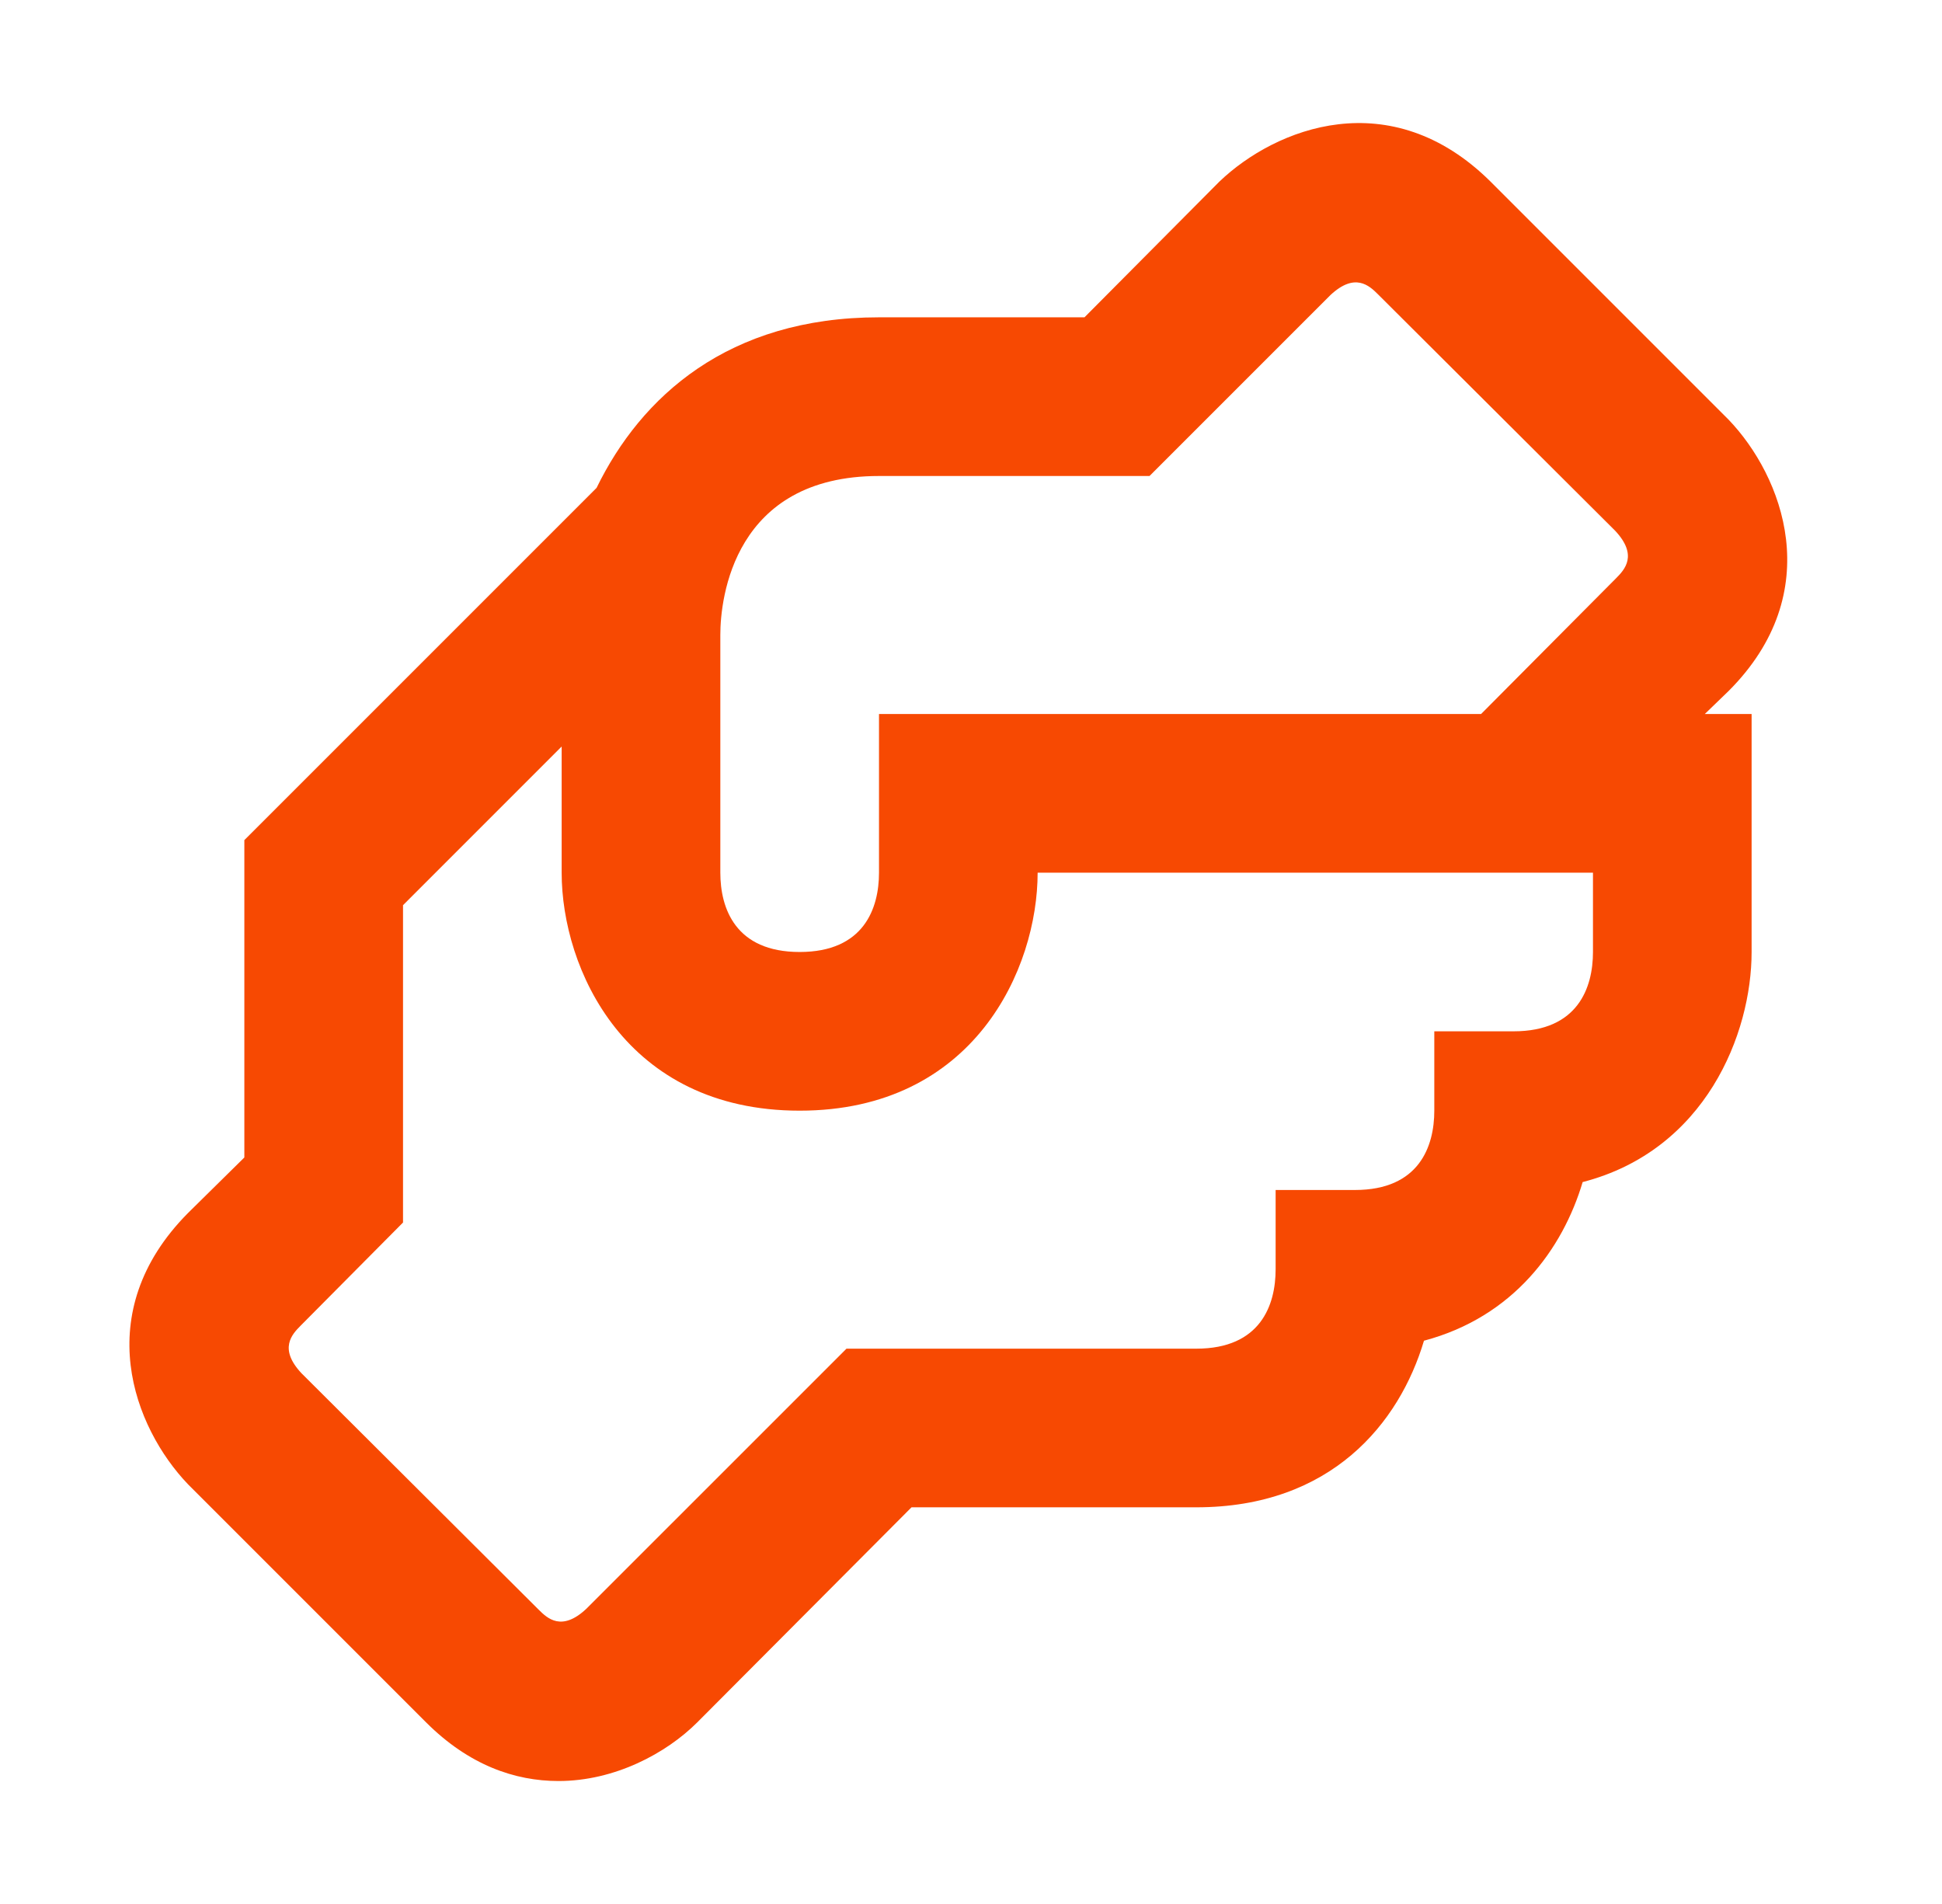 <svg xmlns="http://www.w3.org/2000/svg" width="51" height="50" viewBox="0 0 51 50" fill="none"><path d="M45.396 18.146C48 15.542 46.813 12.5 45.396 11.021L39.146 4.771C36.521 2.167 33.5 3.354 32.021 4.771L28.48 8.333H23.084C19.125 8.333 16.834 10.417 15.667 12.812L6.417 22.062V30.396L4.938 31.854C2.334 34.479 3.521 37.5 4.938 38.979L11.188 45.229C12.313 46.354 13.521 46.771 14.667 46.771C16.146 46.771 17.5 46.042 18.313 45.229L23.938 39.583H31.417C34.959 39.583 36.75 37.375 37.396 35.208C39.75 34.583 41.042 32.792 41.563 31.042C44.792 30.208 46 27.146 46 25V18.75H44.771L45.396 18.146ZM41.834 25C41.834 25.938 41.438 27.083 39.75 27.083H37.667V29.167C37.667 30.104 37.271 31.25 35.584 31.25H33.5V33.333C33.5 34.271 33.105 35.417 31.417 35.417H22.23L15.396 42.25C14.75 42.854 14.375 42.5 14.146 42.271L7.917 36.062C7.313 35.417 7.667 35.042 7.896 34.812L10.584 32.104V23.771L14.75 19.604V22.917C14.75 25.438 16.417 29.167 21 29.167C25.584 29.167 27.25 25.438 27.25 22.917H41.834V25ZM42.438 15.188L38.896 18.75H23.084V22.917C23.084 23.854 22.688 25 21 25C19.313 25 18.917 23.854 18.917 22.917V16.667C18.917 15.708 19.271 12.5 23.084 12.5H30.188L34.938 7.75C35.584 7.146 35.959 7.5 36.188 7.729L42.417 13.938C43.021 14.583 42.667 14.958 42.438 15.188Z" fill="#F74902"></path></svg>